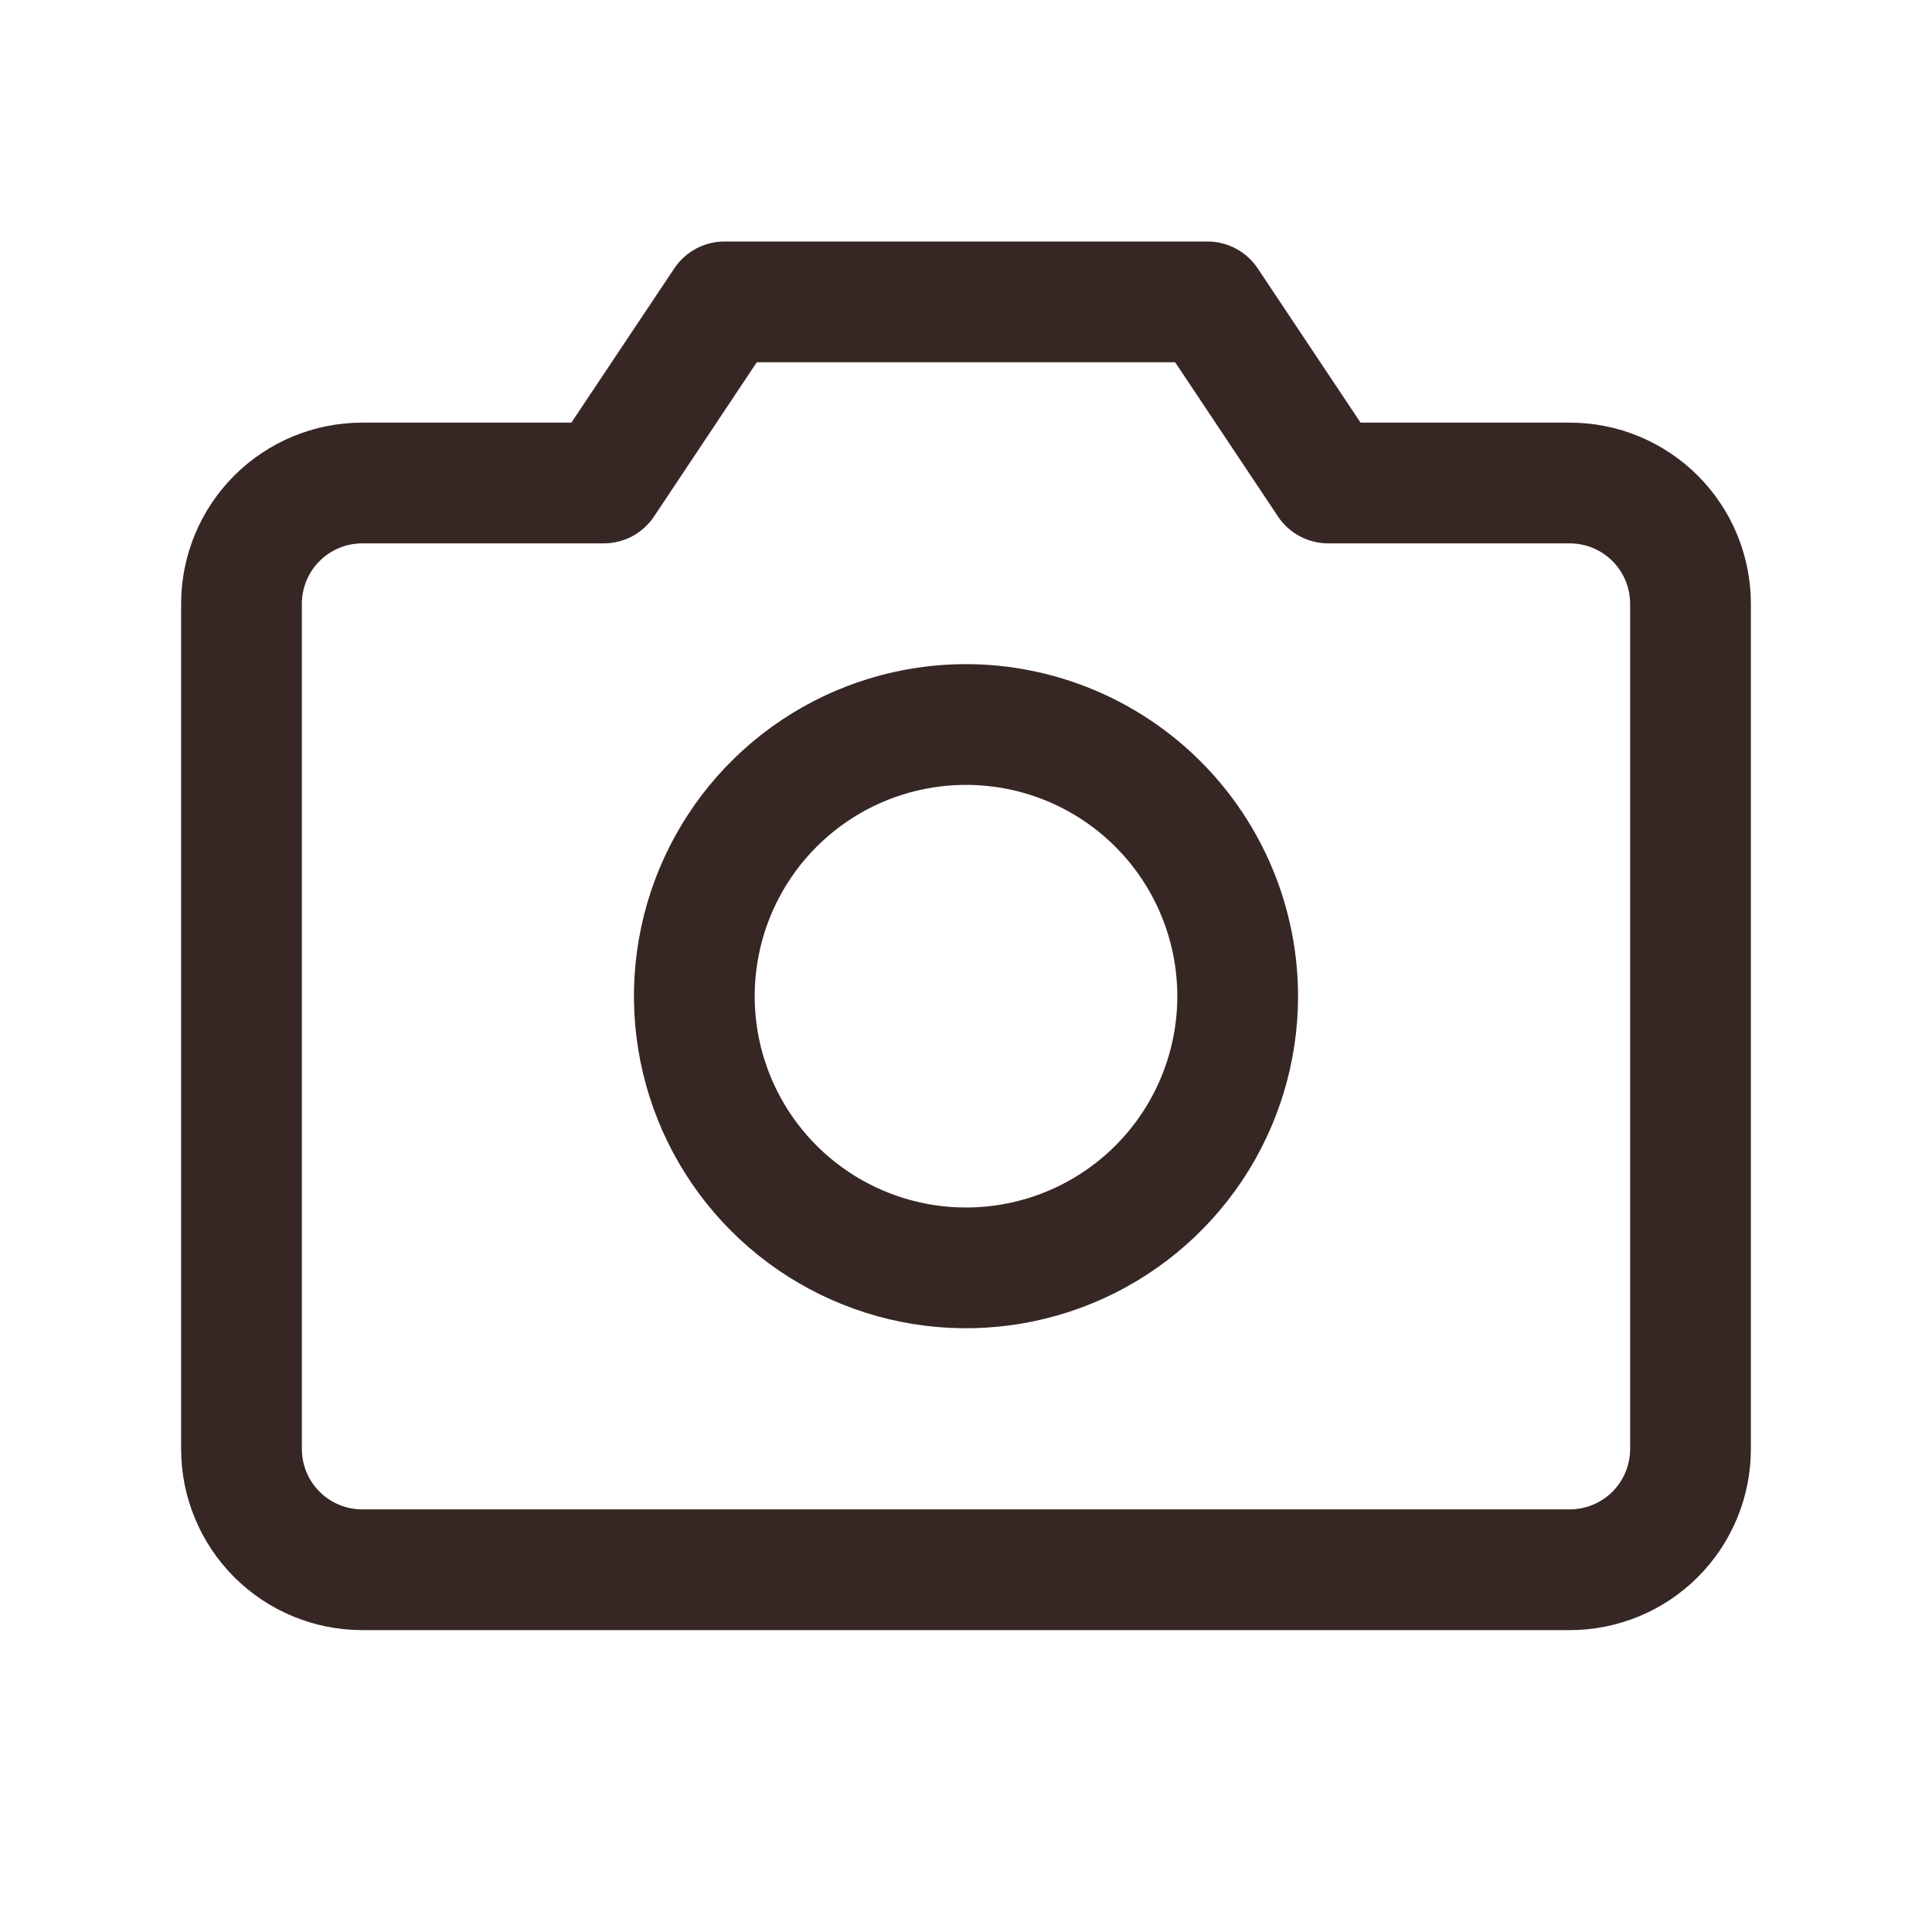 <?xml version="1.0" encoding="UTF-8"?> <svg xmlns="http://www.w3.org/2000/svg" width="256" height="256" viewBox="0 0 256 256" fill="none"> <path d="M208 56H180.28L166.65 35.56C165.92 34.465 164.931 33.568 163.771 32.947C162.611 32.326 161.316 32.001 160 32H96C94.684 32.001 93.389 32.326 92.229 32.947C91.069 33.568 90.08 34.465 89.35 35.56L75.71 56H48C41.635 56 35.53 58.529 31.029 63.029C26.529 67.53 24 73.635 24 80V192C24 198.365 26.529 204.47 31.029 208.971C35.53 213.471 41.635 216 48 216H208C214.365 216 220.47 213.471 224.971 208.971C229.471 204.47 232 198.365 232 192V80C232 73.635 229.471 67.53 224.971 63.029C220.47 58.529 214.365 56 208 56ZM216 192C216 194.122 215.157 196.157 213.657 197.657C212.157 199.157 210.122 200 208 200H48C45.878 200 43.843 199.157 42.343 197.657C40.843 196.157 40 194.122 40 192V80C40 77.878 40.843 75.843 42.343 74.343C43.843 72.843 45.878 72 48 72H80C81.317 72.001 82.615 71.676 83.776 71.055C84.938 70.434 85.929 69.536 86.66 68.44L100.28 48H155.71L169.34 68.44C170.071 69.536 171.062 70.434 172.223 71.055C173.385 71.676 174.683 72.001 176 72H208C210.122 72 212.157 72.843 213.657 74.343C215.157 75.843 216 77.878 216 80V192ZM128 88C119.298 88 110.791 90.581 103.555 95.415C96.319 100.25 90.68 107.122 87.349 115.162C84.019 123.202 83.148 132.049 84.846 140.584C86.543 149.119 90.734 156.959 96.887 163.113C103.041 169.266 110.881 173.457 119.416 175.155C127.951 176.852 136.798 175.981 144.838 172.651C152.878 169.32 159.75 163.681 164.585 156.445C169.419 149.209 172 140.702 172 132C171.987 120.335 167.347 109.151 159.098 100.902C150.849 92.653 139.665 88.013 128 88ZM128 160C122.462 160 117.049 158.358 112.444 155.281C107.839 152.204 104.251 147.831 102.131 142.715C100.012 137.599 99.458 131.969 100.538 126.537C101.618 121.106 104.285 116.117 108.201 112.201C112.117 108.285 117.106 105.618 122.537 104.538C127.969 103.458 133.599 104.012 138.715 106.131C143.831 108.251 148.204 111.839 151.281 116.444C154.358 121.049 156 126.462 156 132C156 139.426 153.05 146.548 147.799 151.799C142.548 157.05 135.426 160 128 160Z" fill="#372724"></path> </svg> 